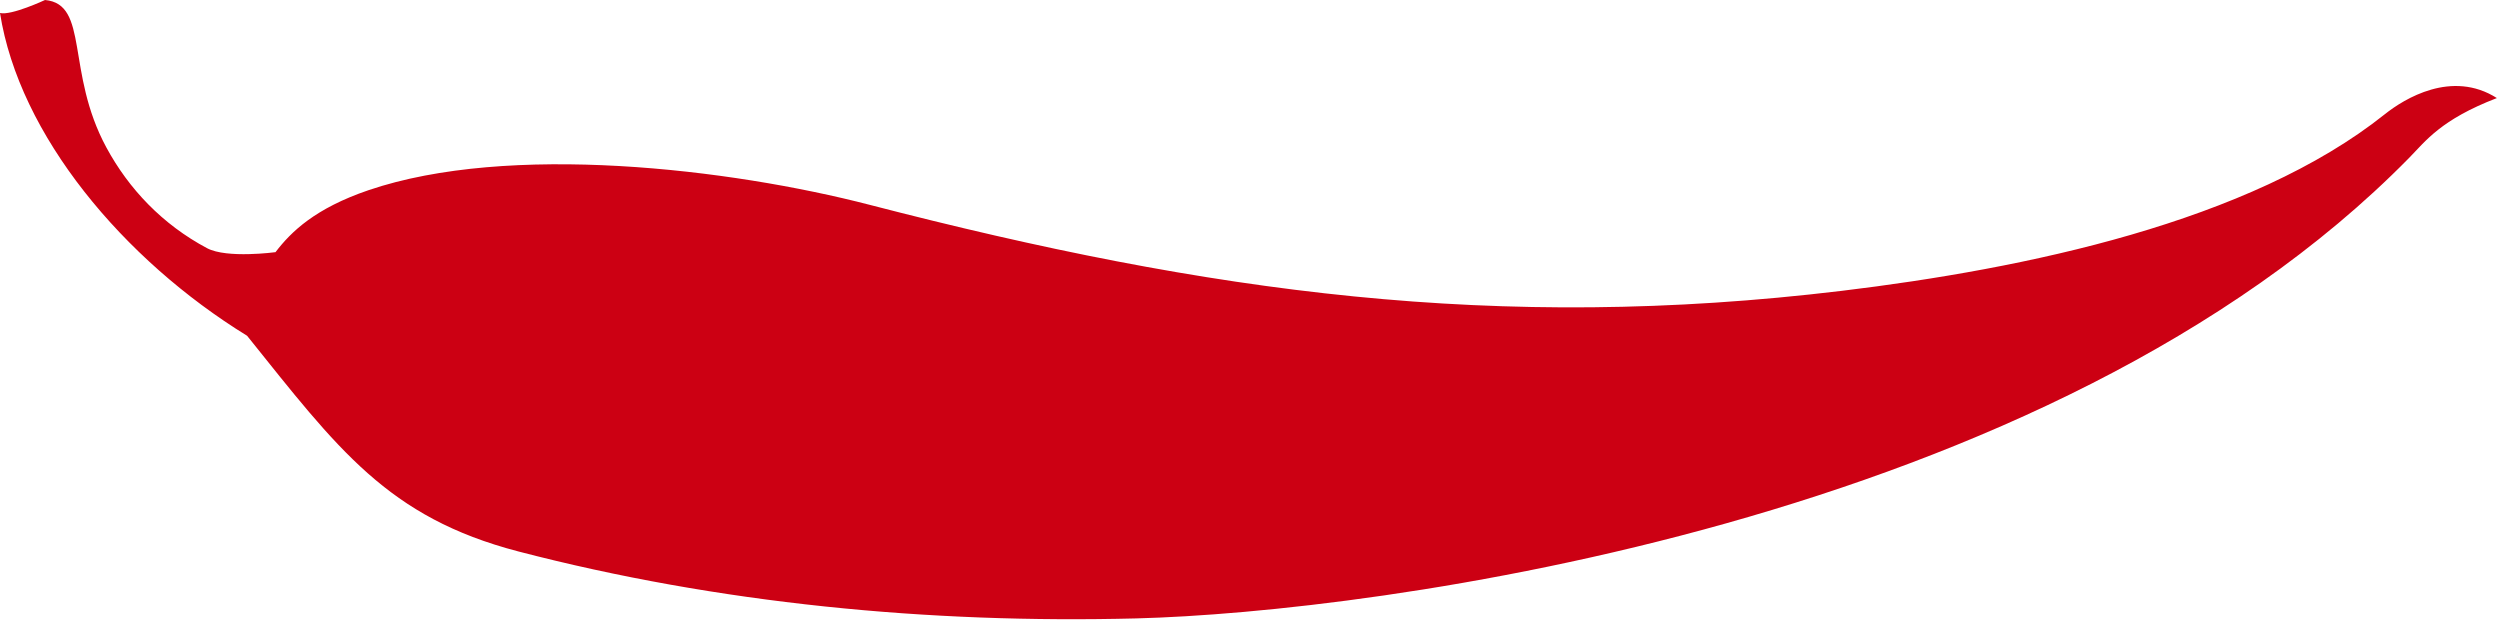 <?xml version="1.0" encoding="UTF-8" standalone="no"?><!DOCTYPE svg PUBLIC "-//W3C//DTD SVG 1.1//EN" "http://www.w3.org/Graphics/SVG/1.1/DTD/svg11.dtd"><svg width="100%" height="100%" viewBox="0 0 181 45" version="1.1" xmlns="http://www.w3.org/2000/svg" xmlns:xlink="http://www.w3.org/1999/xlink" xml:space="preserve" style="fill-rule:evenodd;clip-rule:evenodd;stroke-linejoin:round;stroke-miterlimit:1.414;"><path d="M19.946,18.257c1.134,-1.486 2.871,-3.171 6.739,-4.489c10.15,-3.448 26.13,-1.569 36.302,1.068c24.59,6.368 45.407,9.224 70.349,6.222c13.241,-1.597 29.529,-4.97 39.332,-12.793c1.403,-1.117 4.847,-3.236 8.105,-1.165c-4.064,1.566 -5.138,3.093 -6.361,4.339c-26.051,26.523 -75.039,32.892 -92.141,33.334c-15.003,0.384 -30.249,-1.075 -44.742,-4.848c-9.476,-2.471 -13.078,-7.439 -19.64,-15.615c-8.973,-5.52 -16.498,-14.529 -17.889,-23.369c0.807,0.204 3.259,-0.941 3.259,-0.941c3.214,0.303 1.484,5.209 4.44,10.674c1.617,2.993 4.055,5.575 7.297,7.298c1.436,0.76 4.95,0.285 4.95,0.285" style="fill:#cc0013;fill-rule:nonzero;"/></svg>
